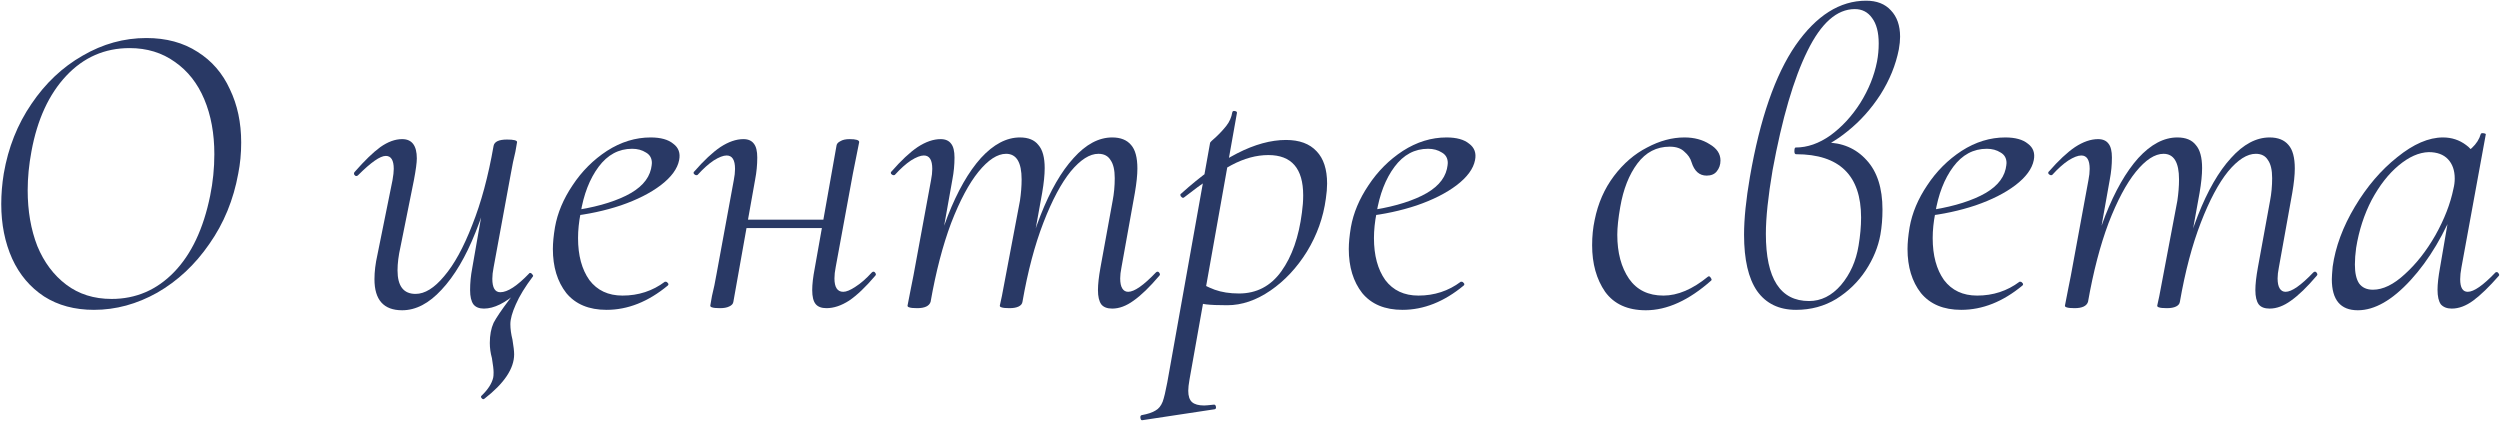 <?xml version="1.0" encoding="UTF-8"?> <svg xmlns="http://www.w3.org/2000/svg" width="1788" height="301" viewBox="0 0 1788 301" fill="none"><path d="M67.2 221.6C53.4 221.6 41.5 218.4 31.5 212C21.5 205.4 13.9 196.4 8.7 185C3.5 173.4 0.9 160.4 0.9 146C0.9 138.8 1.5 131.5 2.7 124.1C5.9 105.5 12.5 88.9 22.5 74.3C32.5 59.5 44.7 48 59.1 39.8C73.5 31.4 88.7 27.2 104.7 27.2C118.9 27.2 131.1 30.5 141.3 37.1C151.5 43.5 159.2 52.4 164.4 63.8C169.8 75 172.5 87.7 172.5 101.9C172.5 109.7 171.8 117.1 170.4 124.1C167 142.9 160.1 159.7 149.7 174.5C139.5 189.3 127.1 200.9 112.5 209.3C97.9 217.5 82.8 221.6 67.2 221.6ZM79.8 213.8C97.2 213.8 112.1 207.4 124.5 194.6C136.9 181.8 145.5 163.6 150.3 140C152.3 130.2 153.3 120.3 153.3 110.3C153.3 95.5 150.9 82.4 146.1 71C141.3 59.6 134.3 50.7 125.1 44.3C115.9 37.7 105.1 34.4 92.7 34.4C74.9 34.4 59.8 41 47.4 54.2C35 67.4 26.7 85.4 22.5 108.2C20.7 117.8 19.8 127.1 19.8 136.1C19.8 150.9 22.1 164.2 26.7 176C31.5 187.6 38.4 196.8 47.4 203.6C56.4 210.4 67.2 213.8 79.8 213.8Z" fill="#293965"></path><path d="M287.614 221.9C274.414 221.9 267.814 214.5 267.814 199.7C267.814 194.3 268.514 188.5 269.914 182.3L280.714 128.9C281.314 125.5 281.614 122.8 281.614 120.8C281.614 114.6 279.714 111.5 275.914 111.5C271.914 111.5 265.314 116.1 256.114 125.3C255.714 125.7 255.314 125.9 254.914 125.9C254.314 125.9 253.814 125.6 253.414 125C253.014 124.2 253.114 123.5 253.714 122.9C260.714 114.9 266.814 109 272.014 105.2C277.414 101.4 282.614 99.5 287.614 99.5C294.614 99.5 298.114 104.1 298.114 113.3C298.114 116.3 297.414 121.5 296.014 128.9L286.414 176.6C285.014 182.8 284.314 188.4 284.314 193.4C284.314 204.6 288.614 210.2 297.214 210.2C303.814 210.2 310.614 206 317.614 197.6C324.814 189.2 331.514 177 337.714 161C344.114 145 349.214 126.1 353.014 104.3L356.914 104.6C352.914 127.8 347.314 148.3 340.114 166.1C333.114 183.7 325.014 197.4 315.814 207.2C306.814 217 297.414 221.9 287.614 221.9ZM345.814 285.5C345.214 285.5 344.714 285.2 344.314 284.6C343.914 284 343.914 283.5 344.314 283.1C348.914 278.7 351.714 274.4 352.714 270.2C352.914 269.4 353.014 268.1 353.014 266.3C353.014 264.3 352.614 260.9 351.814 256.1C350.814 252.5 350.314 248.9 350.314 245.3C350.314 239.7 351.214 234.9 353.014 230.9C355.014 227.1 358.814 221.5 364.414 214.1C369.014 208.3 372.314 203.8 374.314 200.6L370.414 208.7C361.414 216.7 353.314 220.7 346.114 220.7C342.714 220.7 340.214 219.7 338.614 217.7C337.014 215.5 336.214 212.1 336.214 207.5C336.214 202.3 336.714 197.1 337.714 191.9L353.014 104.3C353.614 101.3 356.814 99.8 362.614 99.8C367.414 99.8 369.814 100.4 369.814 101.6L368.614 108.5C367.414 113.3 366.314 118.6 365.314 124.4L353.014 191.3C352.414 194.3 352.114 197 352.114 199.4C352.114 205.8 354.014 209 357.814 209C363.014 209 369.914 204.5 378.514 195.5C378.514 195.3 378.714 195.2 379.114 195.2C379.714 195.2 380.214 195.5 380.614 196.1C381.214 196.7 381.414 197.2 381.214 197.6C375.614 205 371.514 211.7 368.914 217.7C366.314 223.5 365.014 228.2 365.014 231.8C365.014 235.2 365.514 238.9 366.514 242.9C367.314 247.7 367.714 251.2 367.714 253.4C367.714 263.6 360.614 274.2 346.414 285.2L345.814 285.5Z" fill="#293965"></path><path d="M433.82 221.6C421.22 221.6 411.62 217.6 405.02 209.6C398.62 201.4 395.42 190.9 395.42 178.1C395.42 173.7 395.92 168.5 396.92 162.5C398.72 152.3 402.92 142.3 409.52 132.5C416.12 122.5 424.32 114.3 434.12 107.9C444.12 101.5 454.52 98.3 465.32 98.3C472.52 98.3 477.919 99.8 481.52 102.8C485.319 105.6 486.72 109.5 485.72 114.5C484.52 120.7 480.12 126.7 472.52 132.5C465.12 138.1 455.62 142.9 444.02 146.9C432.619 150.7 420.52 153.3 407.72 154.7L408.32 150.8C424.32 148.6 437.42 145 447.62 140C457.82 135 463.82 128.6 465.62 120.8C466.02 118.8 466.22 117.4 466.22 116.6C466.22 113.2 464.82 110.7 462.02 109.1C459.22 107.3 455.92 106.4 452.12 106.4C442.52 106.4 434.52 110.7 428.12 119.3C421.72 127.9 417.42 139 415.22 152.6C414.02 158.8 413.42 164.7 413.42 170.3C413.42 182.7 416.12 192.7 421.52 200.3C427.12 207.7 435.02 211.4 445.22 211.4C456.62 211.4 466.72 208.1 475.52 201.5H476.12C476.72 201.5 477.22 201.8 477.62 202.4C478.22 203 478.22 203.6 477.62 204.2C463.62 215.8 449.02 221.6 433.82 221.6Z" fill="#293965"></path><path d="M514.897 220.4C512.097 220.4 510.197 220.2 509.197 219.8C508.397 219.6 507.997 219.2 507.997 218.6L509.197 211.7C510.397 206.9 511.497 201.6 512.497 195.8L524.797 128.9C525.397 125.9 525.697 123.2 525.697 120.8C525.697 114.4 523.697 111.2 519.697 111.2C517.297 111.2 514.197 112.4 510.397 114.8C506.797 117.2 502.997 120.6 498.997 125C498.797 125.2 498.497 125.3 498.097 125.3C497.497 125.3 496.897 125 496.297 124.4C495.897 123.6 495.997 123 496.597 122.6C503.397 114.8 509.597 109 515.197 105.2C520.997 101.4 526.497 99.5 531.697 99.5C535.097 99.5 537.597 100.6 539.197 102.8C540.797 104.8 541.597 108.1 541.597 112.7C541.597 117.9 541.097 123.1 540.097 128.3L524.497 215.9C524.297 217.3 523.297 218.4 521.497 219.2C519.897 220 517.697 220.4 514.897 220.4ZM527.197 157.1H596.797L595.897 163.1H525.997L527.197 157.1ZM591.097 220.4C587.497 220.4 584.897 219.4 583.297 217.4C581.697 215.4 580.897 212.1 580.897 207.5C580.897 203.3 581.497 198.1 582.697 191.9L598.297 104C598.497 102.8 599.397 101.8 600.997 101C602.597 100 604.797 99.5 607.597 99.5C612.197 99.5 614.497 100.2 614.497 101.6C614.297 102.8 613.697 105.8 612.697 110.6C611.697 115.4 610.797 119.9 609.997 124.1L597.697 191C597.097 194 596.797 196.7 596.797 199.1C596.797 205.5 598.897 208.7 603.097 208.7C605.297 208.7 608.197 207.5 611.797 205.1C615.597 202.7 619.497 199.3 623.497 194.9C623.897 194.5 624.297 194.3 624.697 194.3C625.297 194.3 625.797 194.7 626.197 195.5C626.597 196.1 626.497 196.7 625.897 197.3C619.097 205.3 612.897 211.2 607.297 215C601.697 218.6 596.297 220.4 591.097 220.4Z" fill="#293965"></path><path d="M795.461 220.7C791.861 220.7 789.261 219.7 787.661 217.7C786.061 215.5 785.261 212.1 785.261 207.5C785.261 203.3 785.861 197.9 787.061 191.3L795.761 143.6C796.761 138.4 797.261 133 797.261 127.4C797.261 121.6 796.261 117.3 794.261 114.5C792.461 111.5 789.561 110 785.561 110C779.361 110 772.761 114.2 765.761 122.6C758.961 131 752.461 143.2 746.261 159.2C740.061 175.2 735.061 194.1 731.261 215.9L727.961 215.6C731.761 192.4 737.161 171.9 744.161 154.1C751.161 136.3 759.061 122.6 767.861 113C776.661 103.2 785.861 98.3 795.461 98.3C801.461 98.3 805.961 100.1 808.961 103.7C811.961 107.1 813.461 112.7 813.461 120.5C813.461 125.1 812.861 130.9 811.661 137.9L802.061 191.3C801.461 194.3 801.161 196.9 801.161 199.1C801.161 202.3 801.661 204.7 802.661 206.3C803.661 207.9 805.061 208.7 806.861 208.7C811.261 208.7 817.861 204.1 826.661 194.9C827.061 194.5 827.461 194.3 827.861 194.3C828.461 194.3 828.961 194.7 829.361 195.5C829.761 196.1 829.661 196.7 829.061 197.3C822.261 205.3 816.161 211.2 810.761 215C805.561 218.8 800.461 220.7 795.461 220.7ZM655.961 220.4C653.161 220.4 651.261 220.2 650.261 219.8C649.461 219.6 649.061 219.2 649.061 218.6C649.061 218.4 649.861 214.3 651.461 206.3L653.261 197.3L665.861 128.9C666.461 125.9 666.761 123.2 666.761 120.8C666.761 114.4 664.761 111.2 660.761 111.2C658.361 111.2 655.261 112.4 651.461 114.8C647.861 117.2 644.061 120.6 640.061 125C639.861 125.2 639.561 125.3 639.161 125.3C638.561 125.3 637.961 125 637.361 124.4C636.961 123.6 637.061 123 637.661 122.6C644.461 114.8 650.661 109 656.261 105.2C662.061 101.4 667.561 99.5 672.761 99.5C676.161 99.5 678.661 100.6 680.261 102.8C681.861 104.8 682.661 108.1 682.661 112.7C682.661 117.9 682.161 123.1 681.161 128.3L665.561 215.9C664.561 218.9 661.361 220.4 655.961 220.4ZM721.961 220.4C719.161 220.4 717.261 220.2 716.261 219.8C715.461 219.6 715.061 219.2 715.061 218.6L716.561 211.7L729.461 143.6C730.261 138.2 730.661 133.1 730.661 128.3C730.661 116.1 726.961 110 719.561 110C713.361 110 706.761 114.3 699.761 122.9C692.961 131.3 686.461 143.5 680.261 159.5C674.261 175.5 669.361 194.3 665.561 215.9L661.661 215.6C665.661 192.4 671.061 172 677.861 154.4C684.861 136.6 692.761 122.8 701.561 113C710.561 103.2 719.861 98.3 729.461 98.3C735.461 98.3 739.861 100.1 742.661 103.7C745.661 107.1 747.161 112.6 747.161 120.2C747.161 125 746.561 130.9 745.361 137.9L731.261 215.9C731.061 217.3 730.161 218.4 728.561 219.2C726.961 220 724.761 220.4 721.961 220.4Z" fill="#293965"></path><path d="M817.141 300.5C816.341 300.7 815.841 300.2 815.641 299C815.441 297.8 815.741 297.1 816.541 296.9C820.941 296.1 824.241 295 826.441 293.6C828.641 292.4 830.341 290.3 831.541 287.3C832.541 284.5 833.641 279.9 834.841 273.5L865.441 102.2C865.441 101.8 866.841 100.4 869.641 98C872.441 95.4 874.941 92.7 877.141 89.9C879.341 87.1 880.741 83.9 881.341 80.3C881.541 79.5 882.141 79.2 883.141 79.4C884.341 79.6 884.841 80.1 884.641 80.9L850.741 271.4C850.141 274.8 849.841 277.5 849.841 279.5C849.841 283.3 850.741 286 852.541 287.6C854.341 289.2 857.241 290 861.241 290C862.241 290 864.541 289.8 868.141 289.4H868.441C869.041 289.4 869.441 289.9 869.641 290.9C869.841 291.9 869.541 292.5 868.741 292.7L817.141 300.5ZM877.741 218.3C871.141 218.3 866.141 218.1 862.741 217.7C859.541 217.3 855.741 216.6 851.341 215.6L854.341 200C859.141 203 863.941 205.4 868.741 207.2C873.741 209 879.541 209.9 886.141 209.9C898.741 209.9 908.841 204.6 916.441 194C924.041 183.4 928.941 169.4 931.141 152C931.741 147.8 932.041 143.7 932.041 139.7C932.041 120.5 923.741 110.9 907.141 110.9C898.541 110.9 889.741 113.3 880.741 118.1C871.741 122.9 860.441 130.6 846.841 141.2L846.241 141.5C845.641 141.5 845.041 141.1 844.441 140.3C844.041 139.3 844.141 138.7 844.741 138.5C873.141 112.9 898.141 100.1 919.741 100.1C929.341 100.1 936.641 102.8 941.641 108.2C946.641 113.4 949.141 121.1 949.141 131.3C949.141 134.5 948.841 138.1 948.241 142.1C946.441 155.5 941.941 168.1 934.741 179.9C927.541 191.5 918.841 200.8 908.641 207.8C898.441 214.8 888.141 218.3 877.741 218.3Z" fill="#293965"></path><path d="M1003.05 221.6C990.454 221.6 980.854 217.6 974.254 209.6C967.854 201.4 964.654 190.9 964.654 178.1C964.654 173.7 965.154 168.5 966.154 162.5C967.954 152.3 972.154 142.3 978.754 132.5C985.354 122.5 993.554 114.3 1003.35 107.9C1013.35 101.5 1023.75 98.3 1034.55 98.3C1041.75 98.3 1047.15 99.8 1050.75 102.8C1054.55 105.6 1055.95 109.5 1054.95 114.5C1053.75 120.7 1049.35 126.7 1041.75 132.5C1034.35 138.1 1024.85 142.9 1013.25 146.9C1001.85 150.7 989.754 153.3 976.954 154.7L977.554 150.8C993.554 148.6 1006.65 145 1016.85 140C1027.05 135 1033.05 128.6 1034.85 120.8C1035.25 118.8 1035.45 117.4 1035.45 116.6C1035.45 113.2 1034.05 110.7 1031.25 109.1C1028.45 107.3 1025.15 106.4 1021.35 106.4C1011.75 106.4 1003.75 110.7 997.354 119.3C990.954 127.9 986.654 139 984.454 152.6C983.254 158.8 982.654 164.7 982.654 170.3C982.654 182.7 985.354 192.7 990.754 200.3C996.354 207.7 1004.25 211.4 1014.45 211.4C1025.85 211.4 1035.95 208.1 1044.75 201.5H1045.35C1045.95 201.5 1046.45 201.8 1046.85 202.4C1047.45 203 1047.45 203.6 1046.85 204.2C1032.85 215.8 1018.25 221.6 1003.05 221.6Z" fill="#293965"></path><path d="M1177.09 221.9C1164.09 221.9 1154.39 217.5 1147.99 208.7C1141.79 199.7 1138.69 188.6 1138.69 175.4C1138.69 169 1139.29 163 1140.49 157.4C1142.89 145.4 1147.49 134.9 1154.29 125.9C1161.09 116.9 1168.99 110.1 1177.99 105.5C1186.99 100.7 1195.89 98.3 1204.69 98.3C1211.69 98.3 1217.69 99.9 1222.69 103.1C1227.89 106.1 1230.49 110 1230.49 114.8C1230.49 117.8 1229.59 120.4 1227.79 122.6C1226.19 124.6 1223.79 125.6 1220.59 125.6C1215.39 125.6 1211.79 122.4 1209.79 116C1208.99 113.2 1207.29 110.7 1204.69 108.5C1202.29 106.1 1198.79 104.9 1194.19 104.9C1184.79 104.9 1177.09 108.9 1171.09 116.9C1165.09 124.9 1160.99 135.3 1158.79 148.1C1157.39 156.1 1156.69 162.7 1156.69 167.9C1156.69 180.7 1159.49 191.2 1165.09 199.4C1170.69 207.4 1178.89 211.4 1189.69 211.4C1199.89 211.4 1210.49 206.9 1221.49 197.9L1222.09 197.6C1222.69 197.6 1223.19 198 1223.59 198.8C1224.19 199.6 1224.29 200.2 1223.89 200.6C1207.89 214.8 1192.29 221.9 1177.09 221.9Z" fill="#293965"></path><path d="M1305.25 101.9C1317.45 101.9 1327.35 106.1 1334.95 114.5C1342.55 122.7 1346.35 134.5 1346.35 149.9C1346.35 156.3 1345.85 162.3 1344.85 167.9C1343.25 176.7 1339.75 185.2 1334.35 193.4C1328.95 201.6 1321.95 208.4 1313.35 213.8C1304.75 219 1295.15 221.6 1284.55 221.6C1272.35 221.6 1263.05 217.1 1256.65 208.1C1250.45 199.1 1247.35 185.7 1247.35 167.9C1247.35 156.5 1248.75 142.7 1251.55 126.5C1258.75 84.9 1269.65 53.5 1284.25 32.3C1299.05 11.1 1315.85 0.5 1334.65 0.5C1342.25 0.5 1348.15 2.8 1352.35 7.4C1356.75 12 1358.95 18.3 1358.95 26.3C1358.95 28.9 1358.65 31.9 1358.05 35.3C1355.85 46.5 1351.45 57.3 1344.85 67.7C1338.25 77.9 1330.45 86.6 1321.45 93.8C1312.65 101 1303.75 105.9 1294.75 108.5L1305.25 101.9ZM1293.85 215.3C1302.45 215.3 1310.05 211.5 1316.65 203.9C1323.25 196.1 1327.45 186.7 1329.25 175.7C1330.45 168.5 1331.05 161.8 1331.05 155.6C1331.05 125.4 1315.55 110.3 1284.55 110.3C1283.75 110.3 1283.35 109.6 1283.35 108.2C1283.35 106.4 1283.65 105.5 1284.25 105.5C1292.65 105.5 1300.95 102.6 1309.15 96.8C1317.35 90.8 1324.45 83.1 1330.45 73.7C1336.45 64.1 1340.45 54.2 1342.45 44C1343.25 39.8 1343.65 35.5 1343.65 31.1C1343.65 23.1 1342.05 17 1338.85 12.8C1335.85 8.6 1331.75 6.5 1326.55 6.5C1313.75 6.5 1302.45 16.5 1292.65 36.5C1282.85 56.3 1274.55 84.7 1267.75 121.7C1264.55 140.5 1262.95 155.7 1262.95 167.3C1262.95 199.3 1273.25 215.3 1293.85 215.3Z" fill="#293965"></path><path d="M1402.66 221.6C1390.06 221.6 1380.46 217.6 1373.86 209.6C1367.46 201.4 1364.26 190.9 1364.26 178.1C1364.26 173.7 1364.76 168.5 1365.76 162.5C1367.56 152.3 1371.76 142.3 1378.36 132.5C1384.96 122.5 1393.16 114.3 1402.96 107.9C1412.96 101.5 1423.36 98.3 1434.16 98.3C1441.36 98.3 1446.76 99.8 1450.36 102.8C1454.16 105.6 1455.56 109.5 1454.56 114.5C1453.36 120.7 1448.96 126.7 1441.36 132.5C1433.96 138.1 1424.46 142.9 1412.86 146.9C1401.46 150.7 1389.36 153.3 1376.56 154.7L1377.16 150.8C1393.16 148.6 1406.26 145 1416.46 140C1426.66 135 1432.66 128.6 1434.46 120.8C1434.86 118.8 1435.06 117.4 1435.06 116.6C1435.06 113.2 1433.66 110.7 1430.86 109.1C1428.06 107.3 1424.76 106.4 1420.96 106.4C1411.36 106.4 1403.36 110.7 1396.96 119.3C1390.56 127.9 1386.26 139 1384.06 152.6C1382.86 158.8 1382.26 164.7 1382.26 170.3C1382.26 182.7 1384.96 192.7 1390.36 200.3C1395.96 207.7 1403.86 211.4 1414.06 211.4C1425.46 211.4 1435.56 208.1 1444.36 201.5H1444.96C1445.56 201.5 1446.06 201.8 1446.46 202.4C1447.06 203 1447.06 203.6 1446.46 204.2C1432.46 215.8 1417.86 221.6 1402.66 221.6Z" fill="#293965"></path><path d="M1623.24 220.7C1619.64 220.7 1617.04 219.7 1615.44 217.7C1613.84 215.5 1613.04 212.1 1613.04 207.5C1613.04 203.3 1613.64 197.9 1614.84 191.3L1623.54 143.6C1624.54 138.4 1625.04 133 1625.04 127.4C1625.04 121.6 1624.04 117.3 1622.04 114.5C1620.24 111.5 1617.34 110 1613.34 110C1607.14 110 1600.54 114.2 1593.54 122.6C1586.74 131 1580.24 143.2 1574.04 159.2C1567.84 175.2 1562.84 194.1 1559.04 215.9L1555.74 215.6C1559.54 192.4 1564.94 171.9 1571.94 154.1C1578.94 136.3 1586.84 122.6 1595.64 113C1604.44 103.2 1613.64 98.3 1623.24 98.3C1629.24 98.3 1633.74 100.1 1636.74 103.7C1639.74 107.1 1641.24 112.7 1641.24 120.5C1641.24 125.1 1640.64 130.9 1639.44 137.9L1629.84 191.3C1629.24 194.3 1628.94 196.9 1628.94 199.1C1628.94 202.3 1629.44 204.7 1630.44 206.3C1631.44 207.9 1632.84 208.7 1634.64 208.7C1639.04 208.7 1645.64 204.1 1654.44 194.9C1654.84 194.5 1655.24 194.3 1655.64 194.3C1656.24 194.3 1656.74 194.7 1657.14 195.5C1657.54 196.1 1657.44 196.7 1656.84 197.3C1650.04 205.3 1643.94 211.2 1638.54 215C1633.34 218.8 1628.24 220.7 1623.24 220.7ZM1483.74 220.4C1480.94 220.4 1479.04 220.2 1478.04 219.8C1477.24 219.6 1476.84 219.2 1476.84 218.6C1476.84 218.4 1477.64 214.3 1479.24 206.3L1481.04 197.3L1493.64 128.9C1494.24 125.9 1494.54 123.2 1494.54 120.8C1494.54 114.4 1492.54 111.2 1488.54 111.2C1486.14 111.2 1483.04 112.4 1479.24 114.8C1475.64 117.2 1471.84 120.6 1467.84 125C1467.64 125.2 1467.34 125.3 1466.94 125.3C1466.34 125.3 1465.74 125 1465.14 124.4C1464.74 123.6 1464.84 123 1465.44 122.6C1472.24 114.8 1478.44 109 1484.04 105.2C1489.84 101.4 1495.34 99.5 1500.54 99.5C1503.94 99.5 1506.44 100.6 1508.04 102.8C1509.64 104.8 1510.44 108.1 1510.44 112.7C1510.44 117.9 1509.94 123.1 1508.94 128.3L1493.34 215.9C1492.34 218.9 1489.14 220.4 1483.74 220.4ZM1549.74 220.4C1546.94 220.4 1545.04 220.2 1544.04 219.8C1543.24 219.6 1542.84 219.2 1542.84 218.6L1544.34 211.7L1557.24 143.6C1558.04 138.2 1558.44 133.1 1558.44 128.3C1558.44 116.1 1554.74 110 1547.34 110C1541.14 110 1534.54 114.3 1527.54 122.9C1520.74 131.3 1514.24 143.5 1508.04 159.5C1502.04 175.5 1497.14 194.3 1493.34 215.9L1489.44 215.6C1493.44 192.4 1498.84 172 1505.64 154.4C1512.64 136.6 1520.54 122.8 1529.34 113C1538.34 103.2 1547.64 98.3 1557.24 98.3C1563.24 98.3 1567.64 100.1 1570.44 103.7C1573.44 107.1 1574.94 112.6 1574.94 120.2C1574.94 125 1574.34 130.9 1573.14 137.9L1559.04 215.9C1558.84 217.3 1557.94 218.4 1556.34 219.2C1554.74 220 1552.54 220.4 1549.74 220.4Z" fill="#293965"></path><path d="M1686.32 221.9C1673.92 221.9 1667.72 214.5 1667.72 199.7C1667.72 198.1 1667.92 195.1 1668.32 190.7C1670.32 176.5 1675.62 162.2 1684.22 147.8C1692.82 133.4 1702.92 121.6 1714.52 112.4C1726.12 103 1737.02 98.3 1747.22 98.3C1753.42 98.3 1758.92 100.1 1763.72 103.7C1768.52 107.1 1771.22 112.2 1771.82 119L1758.92 110.9C1761.72 110.5 1764.72 108.8 1767.92 105.8C1771.12 102.8 1773.22 99.5 1774.22 95.9C1774.42 95.3 1775.12 95.1 1776.32 95.3C1777.52 95.5 1778.02 95.8 1777.82 96.2L1760.42 191.3C1759.82 194.5 1759.52 197.3 1759.52 199.7C1759.52 205.7 1761.32 208.7 1764.92 208.7C1769.32 208.7 1775.92 204.1 1784.72 194.9C1784.92 194.7 1785.22 194.6 1785.62 194.6C1786.22 194.6 1786.72 195 1787.12 195.8C1787.52 196.4 1787.52 196.9 1787.12 197.3C1780.32 205.1 1774.22 211 1768.82 215C1763.62 218.8 1758.52 220.7 1753.52 220.7C1750.12 220.7 1747.52 219.7 1745.72 217.7C1744.12 215.5 1743.32 212 1743.32 207.2C1743.32 203.2 1743.92 197.9 1745.12 191.3L1752.32 149.3L1757.42 144.2C1748.42 167.2 1737.32 185.9 1724.12 200.3C1710.92 214.7 1698.32 221.9 1686.32 221.9ZM1697.12 207.2C1704.32 207.2 1711.92 203.5 1719.92 196.1C1728.12 188.7 1735.42 179.4 1741.82 168.2C1748.22 156.8 1752.52 145.7 1754.72 134.9C1755.32 132.5 1755.62 130.1 1755.62 127.7C1755.62 121.9 1754.02 117.3 1750.82 113.9C1747.62 110.5 1743.02 108.8 1737.02 108.8C1730.02 109 1722.82 112.2 1715.42 118.4C1708.22 124.4 1701.82 132.6 1696.22 143C1690.82 153.4 1687.12 164.8 1685.12 177.2C1684.52 181.6 1684.22 185.6 1684.22 189.2C1684.22 195.2 1685.22 199.7 1687.22 202.7C1689.42 205.7 1692.72 207.2 1697.12 207.2Z" fill="#293965"></path></svg> 